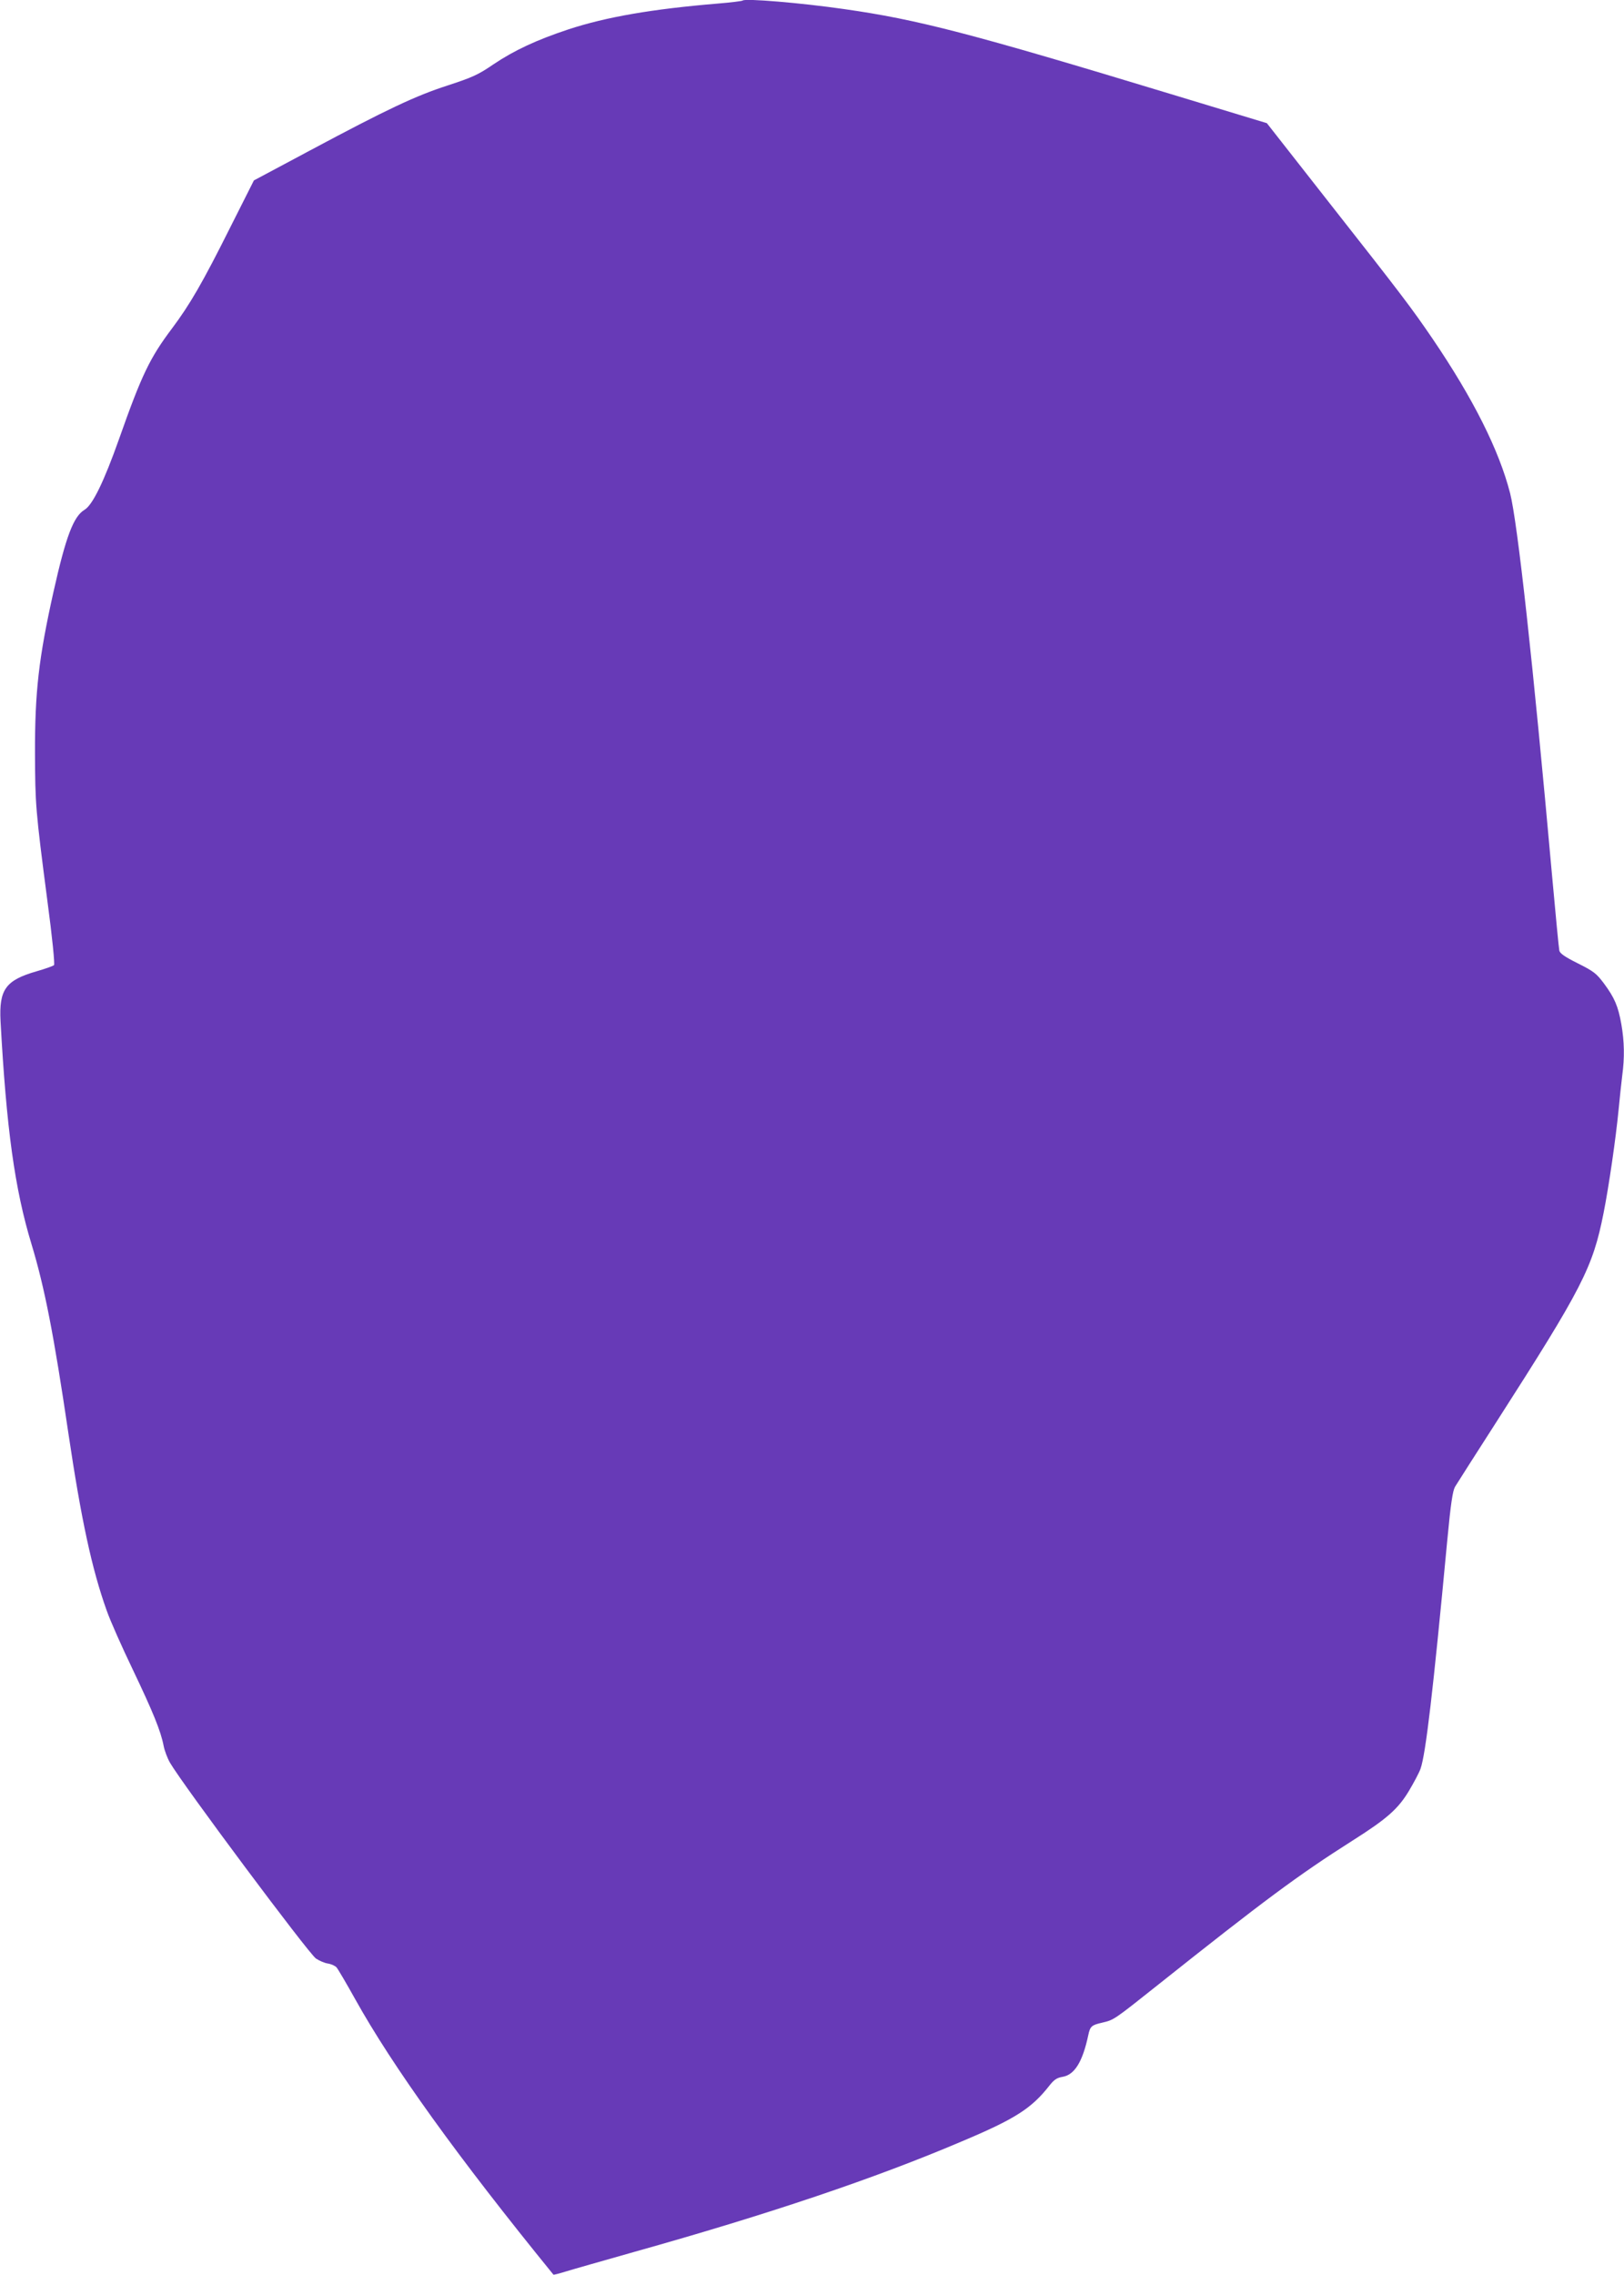 <?xml version="1.0" standalone="no"?>
<!DOCTYPE svg PUBLIC "-//W3C//DTD SVG 20010904//EN"
 "http://www.w3.org/TR/2001/REC-SVG-20010904/DTD/svg10.dtd">
<svg version="1.0" xmlns="http://www.w3.org/2000/svg"
 width="914pt" height="1280pt" viewBox="0 0 914 1280"
 preserveAspectRatio="xMidYMid meet">
<g transform="translate(0,1280) scale(0.1,-0.1)"
fill="#673ab7" stroke="none">
<path d="M4180 12797 c-3 -3 -66 -11 -140 -17 -371 -31 -626 -75 -840 -145
-181 -60 -305 -118 -423 -197 -86 -59 -118 -73 -255 -118 -183 -59 -340 -133
-780 -368 l-313 -167 -131 -260 c-159 -318 -229 -438 -330 -573 -125 -166
-171 -262 -298 -622 -85 -240 -149 -371 -194 -398 -62 -37 -105 -149 -175
-462 -83 -372 -105 -563 -104 -910 1 -284 3 -317 69 -823 29 -216 43 -362 38
-367 -5 -5 -50 -21 -99 -35 -173 -50 -211 -102 -202 -280 33 -604 80 -945 174
-1254 74 -244 126 -510 208 -1066 72 -484 132 -763 215 -995 20 -58 87 -208
148 -335 113 -237 157 -344 173 -428 5 -26 21 -69 36 -95 75 -128 777 -1069
821 -1101 18 -12 47 -25 66 -28 20 -3 42 -13 50 -22 8 -9 55 -89 104 -177 212
-381 578 -890 1117 -1552 1 -1 31 6 66 17 35 11 208 60 384 110 767 215 1362
416 1848 623 302 127 393 186 494 315 25 32 42 43 72 48 69 11 114 85 146 235
10 49 19 57 78 70 67 16 63 13 317 215 591 470 786 615 1090 808 196 124 258
179 319 280 28 47 58 103 66 126 29 83 70 429 150 1281 20 212 31 282 44 305
10 17 115 181 233 365 484 755 542 867 603 1175 30 151 69 420 85 585 6 63 15
148 20 188 14 102 12 193 -5 290 -18 101 -38 148 -98 229 -42 56 -57 68 -147
113 -74 37 -101 56 -104 72 -3 13 -21 203 -41 423 -107 1196 -194 1984 -236
2150 -62 242 -208 533 -437 870 -118 173 -170 242 -594 781 l-338 431 -538
163 c-1124 341 -1426 420 -1842 479 -243 35 -557 61 -570 48z"/>
</g>
</svg>
